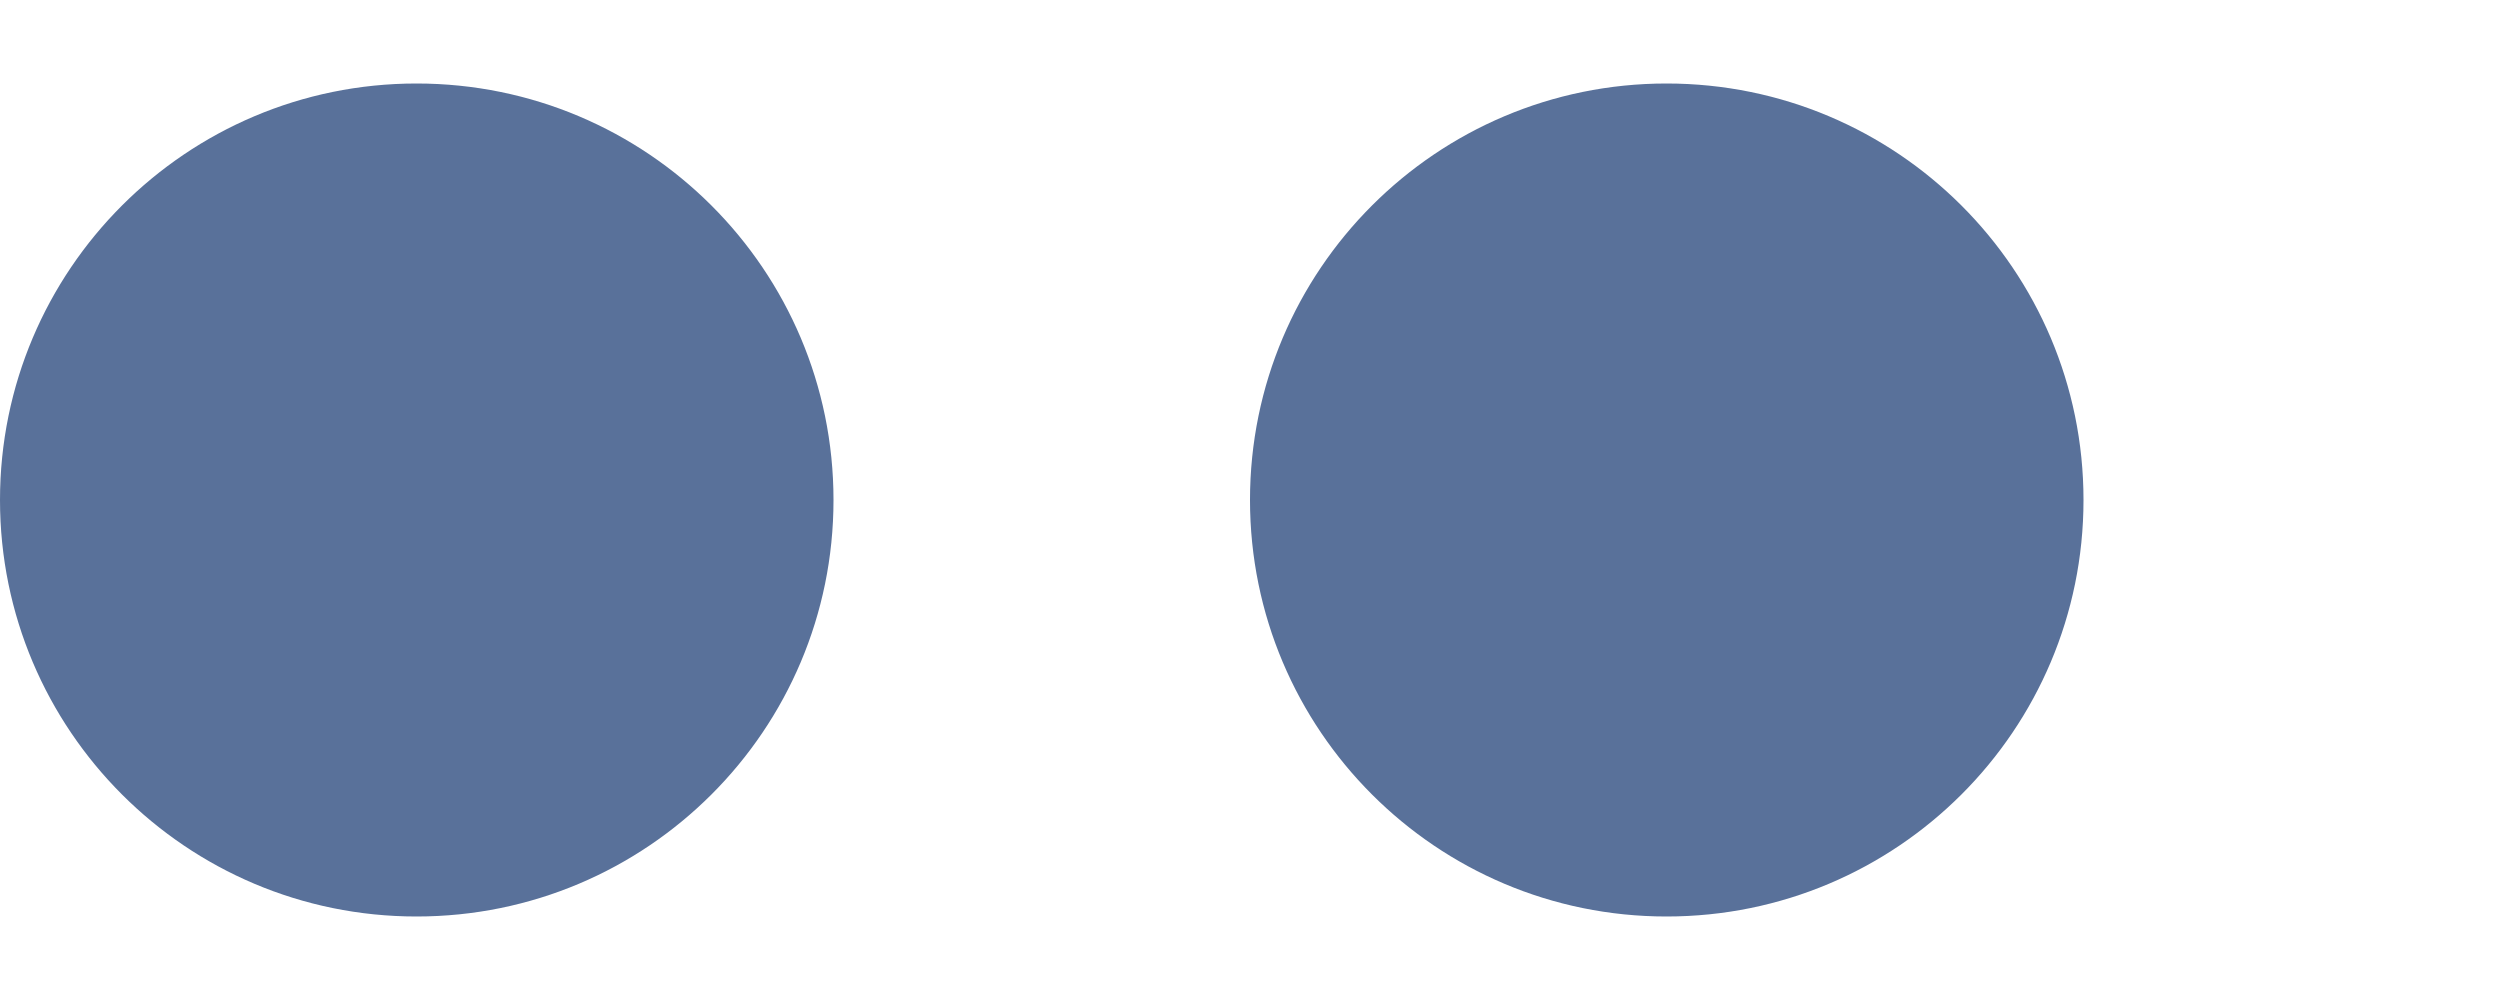 <svg width="5" height="2" viewBox="0 0 5 2" fill="none" xmlns="http://www.w3.org/2000/svg">
<path d="M0.833 1.833C0.373 1.833 -2.01176e-08 1.46 0 1C2.01176e-08 0.54 0.373 0.167 0.833 0.167C1.294 0.167 1.667 0.54 1.667 1C1.667 1.46 1.294 1.833 0.833 1.833Z" fill="#59719A"/>
<path d="M3.333 1.833C2.873 1.833 2.5 1.46 2.5 1C2.5 0.54 2.873 0.167 3.333 0.167C3.794 0.167 4.167 0.54 4.167 1C4.167 1.46 3.794 1.833 3.333 1.833Z" fill="#59719A"/>
</svg>
